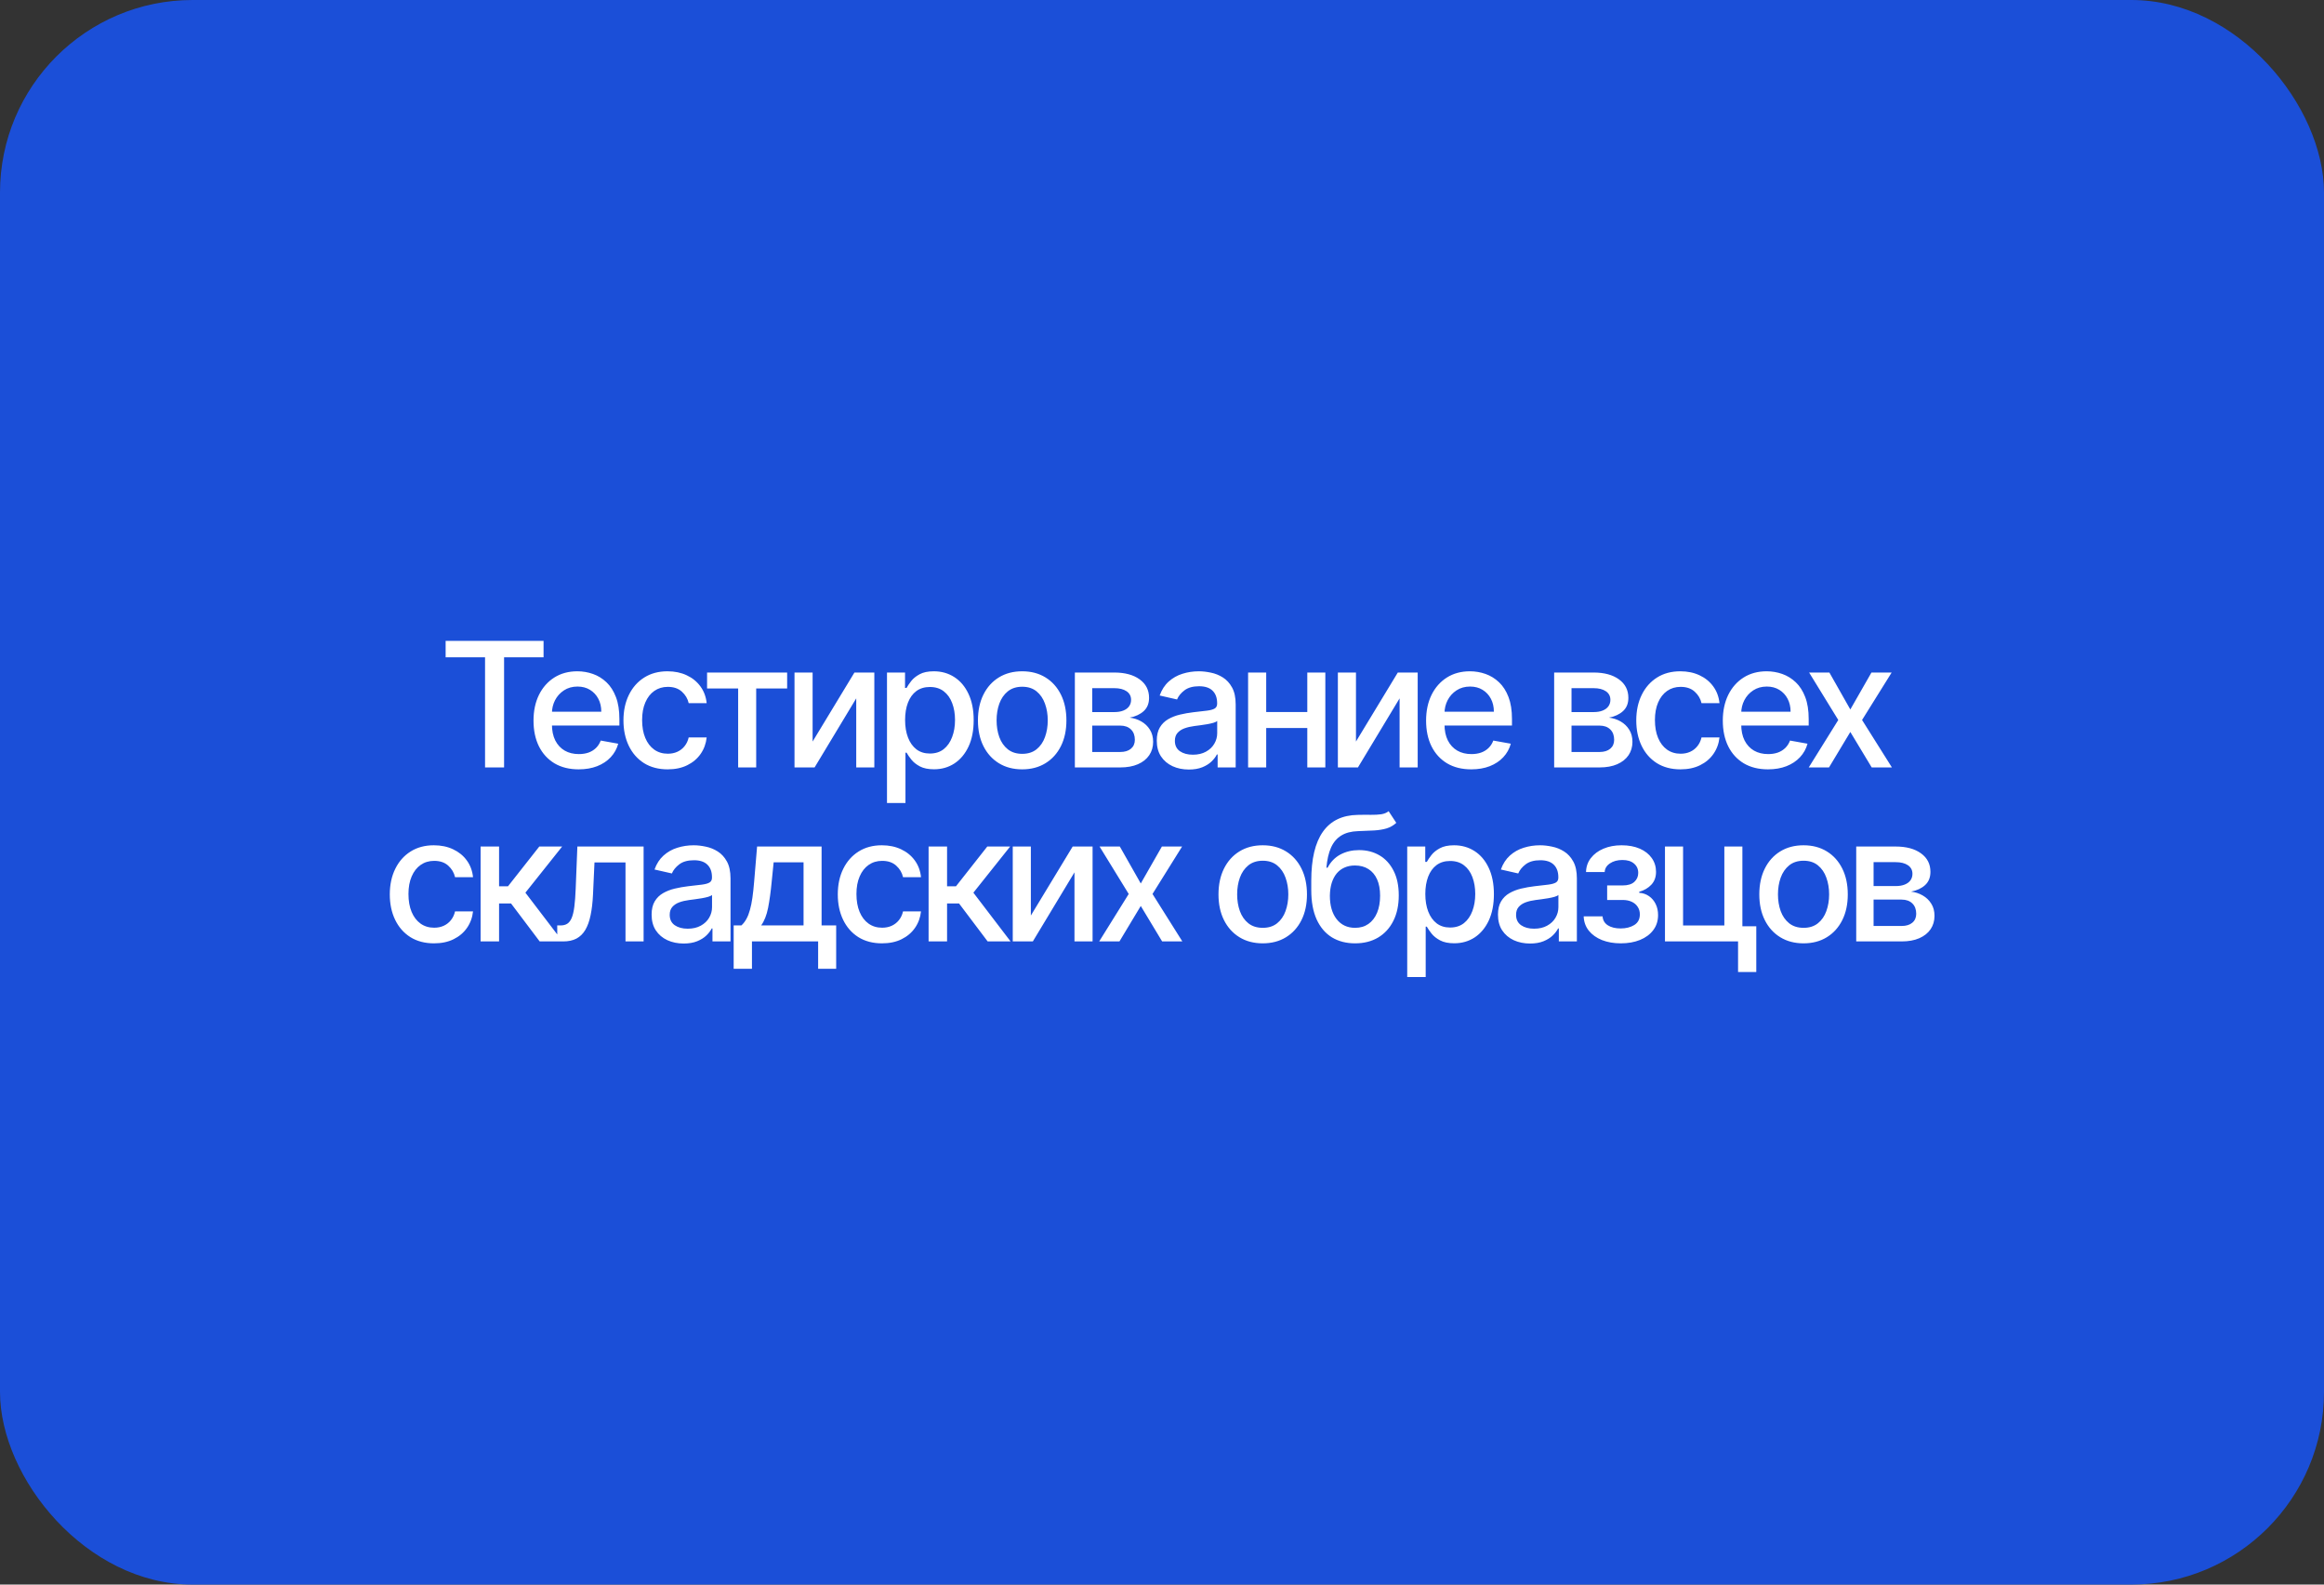 <?xml version="1.0" encoding="UTF-8"?> <svg xmlns="http://www.w3.org/2000/svg" width="374" height="255" viewBox="0 0 374 255" fill="none"><rect x="0" y="0" width="374" height="255" fill="#333333" stroke="none"/> <rect width="374" height="255" rx="31" fill="#1B4FD8"></rect> <path d="M71.715 105.781V103.136H87.475V105.781H81.121V123.5H78.059V105.781H71.715ZM93.127 123.808C91.622 123.808 90.326 123.487 89.239 122.844C88.158 122.194 87.323 121.283 86.733 120.109C86.15 118.929 85.858 117.547 85.858 115.963C85.858 114.399 86.15 113.02 86.733 111.827C87.323 110.634 88.145 109.702 89.199 109.033C90.26 108.363 91.499 108.028 92.918 108.028C93.78 108.028 94.615 108.171 95.424 108.456C96.232 108.741 96.958 109.188 97.601 109.798C98.244 110.408 98.751 111.2 99.122 112.175C99.494 113.143 99.679 114.319 99.679 115.705V116.759H87.539V114.531H96.766C96.766 113.749 96.607 113.056 96.289 112.453C95.97 111.843 95.523 111.363 94.946 111.011C94.376 110.66 93.707 110.484 92.938 110.484C92.103 110.484 91.373 110.69 90.75 111.101C90.134 111.505 89.656 112.036 89.318 112.692C88.987 113.341 88.821 114.047 88.821 114.81V116.55C88.821 117.571 89 118.439 89.358 119.155C89.723 119.871 90.23 120.418 90.879 120.795C91.529 121.167 92.288 121.352 93.156 121.352C93.72 121.352 94.234 121.273 94.698 121.114C95.162 120.948 95.563 120.703 95.901 120.378C96.239 120.053 96.497 119.652 96.676 119.175L99.49 119.682C99.265 120.51 98.861 121.236 98.277 121.859C97.701 122.476 96.975 122.956 96.1 123.301C95.231 123.639 94.24 123.808 93.127 123.808ZM107.451 123.808C105.973 123.808 104.7 123.473 103.633 122.804C102.572 122.128 101.757 121.196 101.187 120.01C100.617 118.823 100.332 117.464 100.332 115.933C100.332 114.382 100.623 113.013 101.207 111.827C101.79 110.634 102.612 109.702 103.673 109.033C104.733 108.363 105.983 108.028 107.421 108.028C108.581 108.028 109.615 108.244 110.524 108.675C111.432 109.099 112.164 109.696 112.721 110.464C113.284 111.233 113.619 112.132 113.725 113.159H110.832C110.673 112.443 110.308 111.827 109.738 111.31C109.175 110.793 108.419 110.534 107.471 110.534C106.642 110.534 105.917 110.753 105.293 111.19C104.677 111.621 104.196 112.238 103.852 113.04C103.507 113.835 103.335 114.777 103.335 115.864C103.335 116.977 103.504 117.938 103.842 118.747C104.18 119.556 104.657 120.182 105.274 120.626C105.897 121.071 106.629 121.293 107.471 121.293C108.034 121.293 108.545 121.19 109.002 120.984C109.466 120.772 109.854 120.471 110.166 120.08C110.484 119.688 110.706 119.218 110.832 118.668H113.725C113.619 119.655 113.298 120.537 112.761 121.312C112.224 122.088 111.505 122.698 110.603 123.142C109.708 123.586 108.658 123.808 107.451 123.808ZM113.789 110.793V108.227H126.675V110.793H121.694V123.5H118.79V110.793H113.789ZM130.773 119.334L137.504 108.227H140.706V123.5H137.793V112.384L131.091 123.5H127.86V108.227H130.773V119.334ZM142.743 129.227V108.227H145.647V110.703H145.895C146.068 110.385 146.316 110.017 146.641 109.599C146.966 109.182 147.417 108.817 147.993 108.506C148.57 108.188 149.332 108.028 150.28 108.028C151.513 108.028 152.614 108.34 153.581 108.963C154.549 109.586 155.308 110.484 155.858 111.658C156.415 112.831 156.694 114.243 156.694 115.893C156.694 117.544 156.419 118.959 155.868 120.139C155.318 121.312 154.562 122.217 153.601 122.854C152.64 123.483 151.543 123.798 150.31 123.798C149.382 123.798 148.623 123.643 148.033 123.331C147.45 123.019 146.992 122.655 146.661 122.237C146.33 121.82 146.074 121.448 145.895 121.124H145.716V129.227H142.743ZM145.657 115.864C145.657 116.937 145.812 117.879 146.124 118.688C146.436 119.496 146.886 120.129 147.476 120.587C148.066 121.037 148.789 121.263 149.644 121.263C150.532 121.263 151.275 121.027 151.871 120.557C152.468 120.08 152.919 119.433 153.223 118.618C153.535 117.803 153.691 116.884 153.691 115.864C153.691 114.856 153.538 113.951 153.233 113.149C152.935 112.347 152.484 111.714 151.881 111.25C151.285 110.786 150.539 110.554 149.644 110.554C148.782 110.554 148.053 110.776 147.456 111.22C146.866 111.664 146.419 112.284 146.114 113.08C145.809 113.875 145.657 114.803 145.657 115.864ZM164.498 123.808C163.066 123.808 161.816 123.48 160.749 122.824C159.682 122.168 158.853 121.25 158.263 120.07C157.673 118.89 157.379 117.511 157.379 115.933C157.379 114.349 157.673 112.964 158.263 111.777C158.853 110.59 159.682 109.669 160.749 109.013C161.816 108.357 163.066 108.028 164.498 108.028C165.93 108.028 167.179 108.357 168.246 109.013C169.314 109.669 170.142 110.59 170.732 111.777C171.322 112.964 171.617 114.349 171.617 115.933C171.617 117.511 171.322 118.89 170.732 120.07C170.142 121.25 169.314 122.168 168.246 122.824C167.179 123.48 165.93 123.808 164.498 123.808ZM164.508 121.312C165.436 121.312 166.205 121.067 166.815 120.577C167.424 120.086 167.875 119.433 168.167 118.618C168.465 117.803 168.614 116.904 168.614 115.923C168.614 114.949 168.465 114.054 168.167 113.239C167.875 112.417 167.424 111.757 166.815 111.26C166.205 110.763 165.436 110.514 164.508 110.514C163.573 110.514 162.798 110.763 162.181 111.26C161.571 111.757 161.117 112.417 160.819 113.239C160.527 114.054 160.381 114.949 160.381 115.923C160.381 116.904 160.527 117.803 160.819 118.618C161.117 119.433 161.571 120.086 162.181 120.577C162.798 121.067 163.573 121.312 164.508 121.312ZM172.976 123.5V108.227H179.309C181.033 108.227 182.399 108.595 183.406 109.331C184.414 110.06 184.917 111.051 184.917 112.304C184.917 113.199 184.632 113.908 184.062 114.432C183.492 114.955 182.737 115.307 181.795 115.486C182.478 115.565 183.104 115.771 183.675 116.102C184.245 116.427 184.702 116.865 185.047 117.415C185.398 117.965 185.574 118.621 185.574 119.384C185.574 120.192 185.365 120.908 184.947 121.531C184.53 122.148 183.923 122.632 183.128 122.983C182.339 123.328 181.388 123.5 180.274 123.5H172.976ZM175.77 121.014H180.274C181.01 121.014 181.586 120.839 182.004 120.487C182.422 120.136 182.631 119.659 182.631 119.055C182.631 118.346 182.422 117.789 182.004 117.385C181.586 116.974 181.01 116.768 180.274 116.768H175.77V121.014ZM175.77 114.591H179.339C179.896 114.591 180.373 114.511 180.771 114.352C181.176 114.193 181.484 113.968 181.696 113.676C181.915 113.378 182.024 113.027 182.024 112.622C182.024 112.032 181.782 111.571 181.298 111.24C180.814 110.909 180.151 110.743 179.309 110.743H175.77V114.591ZM191.32 123.838C190.352 123.838 189.477 123.659 188.695 123.301C187.912 122.937 187.293 122.41 186.835 121.72C186.385 121.031 186.159 120.186 186.159 119.185C186.159 118.323 186.325 117.614 186.656 117.057C186.988 116.5 187.435 116.059 187.999 115.734C188.562 115.41 189.192 115.164 189.888 114.999C190.584 114.833 191.293 114.707 192.016 114.621C192.93 114.515 193.673 114.429 194.243 114.362C194.813 114.289 195.227 114.173 195.486 114.014C195.744 113.855 195.874 113.597 195.874 113.239V113.169C195.874 112.301 195.628 111.628 195.138 111.151C194.654 110.673 193.931 110.435 192.97 110.435C191.969 110.435 191.18 110.657 190.604 111.101C190.034 111.538 189.639 112.026 189.421 112.562L186.626 111.926C186.958 110.998 187.442 110.249 188.078 109.679C188.721 109.102 189.46 108.685 190.296 108.426C191.131 108.161 192.009 108.028 192.93 108.028C193.54 108.028 194.187 108.101 194.869 108.247C195.559 108.386 196.202 108.645 196.798 109.023C197.402 109.401 197.895 109.941 198.28 110.643C198.664 111.339 198.857 112.244 198.857 113.358V123.5H195.953V121.412H195.834C195.642 121.796 195.353 122.174 194.969 122.545C194.584 122.917 194.091 123.225 193.487 123.47C192.884 123.715 192.162 123.838 191.32 123.838ZM191.966 121.452C192.788 121.452 193.491 121.289 194.074 120.964C194.664 120.64 195.111 120.215 195.416 119.692C195.728 119.161 195.884 118.595 195.884 117.991V116.023C195.778 116.129 195.572 116.228 195.267 116.321C194.969 116.407 194.627 116.483 194.243 116.55C193.859 116.609 193.484 116.666 193.119 116.719C192.755 116.765 192.45 116.805 192.205 116.838C191.628 116.911 191.101 117.034 190.624 117.206C190.153 117.378 189.775 117.627 189.49 117.952C189.212 118.27 189.073 118.694 189.073 119.224C189.073 119.96 189.344 120.517 189.888 120.895C190.431 121.266 191.124 121.452 191.966 121.452ZM211.207 114.581V117.156H202.935V114.581H211.207ZM203.77 108.227V123.5H200.856V108.227H203.77ZM213.285 108.227V123.5H210.382V108.227H213.285ZM218.216 119.334L224.948 108.227H228.149V123.5H225.236V112.384L218.534 123.5H215.303V108.227H218.216V119.334ZM236.769 123.808C235.264 123.808 233.968 123.487 232.881 122.844C231.801 122.194 230.965 121.283 230.375 120.109C229.792 118.929 229.5 117.547 229.5 115.963C229.5 114.399 229.792 113.02 230.375 111.827C230.965 110.634 231.787 109.702 232.841 109.033C233.902 108.363 235.141 108.028 236.56 108.028C237.422 108.028 238.257 108.171 239.066 108.456C239.874 108.741 240.6 109.188 241.243 109.798C241.886 110.408 242.393 111.2 242.765 112.175C243.136 113.143 243.321 114.319 243.321 115.705V116.759H231.181V114.531H240.408C240.408 113.749 240.249 113.056 239.931 112.453C239.613 111.843 239.165 111.363 238.588 111.011C238.018 110.66 237.349 110.484 236.58 110.484C235.745 110.484 235.016 110.69 234.392 111.101C233.776 111.505 233.299 112.036 232.961 112.692C232.629 113.341 232.463 114.047 232.463 114.81V116.55C232.463 117.571 232.642 118.439 233 119.155C233.365 119.871 233.872 120.418 234.522 120.795C235.171 121.167 235.93 121.352 236.799 121.352C237.362 121.352 237.876 121.273 238.34 121.114C238.804 120.948 239.205 120.703 239.543 120.378C239.881 120.053 240.14 119.652 240.319 119.175L243.132 119.682C242.907 120.51 242.503 121.236 241.919 121.859C241.343 122.476 240.617 122.956 239.742 123.301C238.874 123.639 237.882 123.808 236.769 123.808ZM250.11 123.5V108.227H256.444C258.168 108.227 259.533 108.595 260.541 109.331C261.548 110.06 262.052 111.051 262.052 112.304C262.052 113.199 261.767 113.908 261.197 114.432C260.627 114.955 259.871 115.307 258.93 115.486C259.613 115.565 260.239 115.771 260.809 116.102C261.379 116.427 261.837 116.865 262.181 117.415C262.533 117.965 262.708 118.621 262.708 119.384C262.708 120.192 262.499 120.908 262.082 121.531C261.664 122.148 261.058 122.632 260.262 122.983C259.473 123.328 258.522 123.5 257.409 123.5H250.11ZM252.904 121.014H257.409C258.144 121.014 258.721 120.839 259.139 120.487C259.556 120.136 259.765 119.659 259.765 119.055C259.765 118.346 259.556 117.789 259.139 117.385C258.721 116.974 258.144 116.768 257.409 116.768H252.904V121.014ZM252.904 114.591H256.474C257.031 114.591 257.508 114.511 257.906 114.352C258.31 114.193 258.618 113.968 258.83 113.676C259.049 113.378 259.159 113.027 259.159 112.622C259.159 112.032 258.917 111.571 258.433 111.24C257.949 110.909 257.286 110.743 256.444 110.743H252.904V114.591ZM270.443 123.808C268.965 123.808 267.692 123.473 266.625 122.804C265.564 122.128 264.749 121.196 264.179 120.01C263.609 118.823 263.324 117.464 263.324 115.933C263.324 114.382 263.615 113.013 264.199 111.827C264.782 110.634 265.604 109.702 266.664 109.033C267.725 108.363 268.975 108.028 270.413 108.028C271.573 108.028 272.607 108.244 273.515 108.675C274.423 109.099 275.156 109.696 275.713 110.464C276.276 111.233 276.611 112.132 276.717 113.159H273.824C273.664 112.443 273.3 111.827 272.73 111.31C272.166 110.793 271.411 110.534 270.463 110.534C269.634 110.534 268.908 110.753 268.285 111.19C267.669 111.621 267.188 112.238 266.843 113.04C266.499 113.835 266.326 114.777 266.326 115.864C266.326 116.977 266.495 117.938 266.833 118.747C267.172 119.556 267.649 120.182 268.265 120.626C268.888 121.071 269.621 121.293 270.463 121.293C271.026 121.293 271.537 121.19 271.994 120.984C272.458 120.772 272.846 120.471 273.157 120.08C273.476 119.688 273.698 119.218 273.824 118.668H276.717C276.611 119.655 276.289 120.537 275.752 121.312C275.216 122.088 274.496 122.698 273.595 123.142C272.7 123.586 271.649 123.808 270.443 123.808ZM284.519 123.808C283.014 123.808 281.718 123.487 280.631 122.844C279.55 122.194 278.715 121.283 278.125 120.109C277.542 118.929 277.25 117.547 277.25 115.963C277.25 114.399 277.542 113.02 278.125 111.827C278.715 110.634 279.537 109.702 280.591 109.033C281.652 108.363 282.891 108.028 284.31 108.028C285.172 108.028 286.007 108.171 286.816 108.456C287.624 108.741 288.35 109.188 288.993 109.798C289.636 110.408 290.143 111.2 290.514 112.175C290.886 113.143 291.071 114.319 291.071 115.705V116.759H278.931V114.531H288.158C288.158 113.749 287.999 113.056 287.681 112.453C287.362 111.843 286.915 111.363 286.338 111.011C285.768 110.66 285.099 110.484 284.33 110.484C283.495 110.484 282.765 110.69 282.142 111.101C281.526 111.505 281.049 112.036 280.71 112.692C280.379 113.341 280.213 114.047 280.213 114.81V116.55C280.213 117.571 280.392 118.439 280.75 119.155C281.115 119.871 281.622 120.418 282.272 120.795C282.921 121.167 283.68 121.352 284.549 121.352C285.112 121.352 285.626 121.273 286.09 121.114C286.554 120.948 286.955 120.703 287.293 120.378C287.631 120.053 287.889 119.652 288.068 119.175L290.882 119.682C290.657 120.51 290.253 121.236 289.669 121.859C289.093 122.476 288.367 122.956 287.492 123.301C286.623 123.639 285.632 123.808 284.519 123.808ZM294.401 108.227L297.772 114.173L301.172 108.227H304.424L299.661 115.864L304.464 123.5H301.212L297.772 117.793L294.341 123.5H291.08L295.833 115.864L291.14 108.227H294.401ZM69.85 151.808C68.371 151.808 67.099 151.473 66.031 150.804C64.971 150.128 64.156 149.196 63.585 148.01C63.015 146.823 62.73 145.464 62.73 143.933C62.73 142.382 63.022 141.013 63.605 139.827C64.189 138.634 65.011 137.702 66.071 137.033C67.132 136.363 68.381 136.028 69.82 136.028C70.98 136.028 72.014 136.244 72.922 136.675C73.83 137.099 74.563 137.696 75.12 138.464C75.683 139.233 76.018 140.132 76.124 141.159H73.23C73.071 140.443 72.707 139.827 72.137 139.31C71.573 138.793 70.817 138.534 69.87 138.534C69.041 138.534 68.315 138.753 67.692 139.19C67.076 139.621 66.595 140.238 66.25 141.04C65.906 141.835 65.733 142.777 65.733 143.864C65.733 144.977 65.902 145.938 66.24 146.747C66.578 147.556 67.056 148.182 67.672 148.626C68.295 149.071 69.028 149.293 69.87 149.293C70.433 149.293 70.943 149.19 71.401 148.984C71.865 148.772 72.253 148.471 72.564 148.08C72.882 147.688 73.104 147.218 73.23 146.668H76.124C76.018 147.655 75.696 148.537 75.159 149.312C74.622 150.088 73.903 150.698 73.002 151.142C72.107 151.586 71.056 151.808 69.85 151.808ZM77.343 151.5V136.227H80.316V142.631H81.748L86.789 136.227H90.468L84.552 143.655L90.538 151.5H86.849L82.245 145.395H80.316V151.5H77.343ZM89.684 151.5L89.674 148.925H90.221C90.645 148.925 91 148.835 91.285 148.656C91.576 148.471 91.815 148.159 92.001 147.722C92.186 147.284 92.329 146.681 92.428 145.912C92.528 145.136 92.601 144.162 92.647 142.989L92.915 136.227H103.575V151.5H100.661V138.793H95.67L95.431 143.983C95.371 145.242 95.242 146.343 95.043 147.284C94.851 148.225 94.569 149.011 94.198 149.641C93.827 150.264 93.35 150.731 92.766 151.043C92.183 151.348 91.474 151.5 90.638 151.5H89.684ZM110.024 151.838C109.056 151.838 108.181 151.659 107.399 151.301C106.617 150.937 105.997 150.41 105.54 149.72C105.089 149.031 104.863 148.186 104.863 147.185C104.863 146.323 105.029 145.614 105.361 145.057C105.692 144.5 106.139 144.059 106.703 143.734C107.266 143.41 107.896 143.164 108.592 142.999C109.288 142.833 109.997 142.707 110.72 142.621C111.635 142.515 112.377 142.429 112.947 142.362C113.517 142.289 113.932 142.173 114.19 142.014C114.449 141.855 114.578 141.597 114.578 141.239V141.169C114.578 140.301 114.333 139.628 113.842 139.151C113.358 138.673 112.636 138.435 111.675 138.435C110.674 138.435 109.885 138.657 109.308 139.101C108.738 139.538 108.344 140.026 108.125 140.562L105.331 139.926C105.662 138.998 106.146 138.249 106.782 137.679C107.425 137.102 108.165 136.685 109 136.426C109.835 136.161 110.713 136.028 111.635 136.028C112.245 136.028 112.891 136.101 113.574 136.247C114.263 136.386 114.906 136.645 115.503 137.023C116.106 137.401 116.6 137.941 116.984 138.643C117.369 139.339 117.561 140.244 117.561 141.358V151.5H114.657V149.412H114.538C114.346 149.796 114.058 150.174 113.673 150.545C113.289 150.917 112.795 151.225 112.192 151.47C111.588 151.715 110.866 151.838 110.024 151.838ZM110.67 149.452C111.492 149.452 112.195 149.289 112.778 148.964C113.368 148.64 113.816 148.215 114.121 147.692C114.432 147.161 114.588 146.595 114.588 145.991V144.023C114.482 144.129 114.276 144.228 113.971 144.321C113.673 144.407 113.332 144.483 112.947 144.55C112.563 144.609 112.188 144.666 111.824 144.719C111.459 144.765 111.154 144.805 110.909 144.838C110.332 144.911 109.805 145.034 109.328 145.206C108.857 145.378 108.479 145.627 108.194 145.952C107.916 146.27 107.777 146.694 107.777 147.224C107.777 147.96 108.049 148.517 108.592 148.895C109.136 149.266 109.828 149.452 110.67 149.452ZM118.069 155.905V148.925H119.312C119.63 148.633 119.899 148.285 120.118 147.881C120.343 147.476 120.532 146.996 120.684 146.439C120.843 145.882 120.976 145.232 121.082 144.49C121.188 143.741 121.281 142.886 121.36 141.925L121.838 136.227H132.218V148.925H134.565V155.905H131.662V151.5H121.012V155.905H118.069ZM122.494 148.925H129.315V138.773H124.503L124.184 141.925C124.032 143.529 123.84 144.921 123.608 146.101C123.376 147.274 123.004 148.215 122.494 148.925ZM141.944 151.808C140.466 151.808 139.193 151.473 138.126 150.804C137.065 150.128 136.25 149.196 135.68 148.01C135.11 146.823 134.825 145.464 134.825 143.933C134.825 142.382 135.117 141.013 135.7 139.827C136.283 138.634 137.105 137.702 138.166 137.033C139.226 136.363 140.476 136.028 141.914 136.028C143.074 136.028 144.108 136.244 145.017 136.675C145.925 137.099 146.657 137.696 147.214 138.464C147.777 139.233 148.112 140.132 148.218 141.159H145.325C145.166 140.443 144.801 139.827 144.231 139.31C143.668 138.793 142.912 138.534 141.964 138.534C141.135 138.534 140.41 138.753 139.786 139.19C139.17 139.621 138.689 140.238 138.345 141.04C138 141.835 137.828 142.777 137.828 143.864C137.828 144.977 137.997 145.938 138.335 146.747C138.673 147.556 139.15 148.182 139.767 148.626C140.39 149.071 141.122 149.293 141.964 149.293C142.527 149.293 143.038 149.19 143.495 148.984C143.959 148.772 144.347 148.471 144.659 148.08C144.977 147.688 145.199 147.218 145.325 146.668H148.218C148.112 147.655 147.791 148.537 147.254 149.312C146.717 150.088 145.998 150.698 145.096 151.142C144.201 151.586 143.151 151.808 141.944 151.808ZM149.438 151.5V136.227H152.411V142.631H153.842L158.884 136.227H162.563L156.646 143.655L162.632 151.5H158.943L154.34 145.395H152.411V151.5H149.438ZM165.895 147.334L172.626 136.227H175.828V151.5H172.915V140.384L166.213 151.5H162.982V136.227H165.895V147.334ZM180.212 136.227L183.583 142.173L186.983 136.227H190.235L185.472 143.864L190.274 151.5H187.023L183.583 145.793L180.152 151.5H176.891L181.644 143.864L176.951 136.227H180.212ZM203.211 151.808C201.779 151.808 200.529 151.48 199.462 150.824C198.395 150.168 197.566 149.25 196.976 148.07C196.386 146.89 196.091 145.511 196.091 143.933C196.091 142.349 196.386 140.964 196.976 139.777C197.566 138.59 198.395 137.669 199.462 137.013C200.529 136.357 201.779 136.028 203.211 136.028C204.642 136.028 205.892 136.357 206.959 137.013C208.026 137.669 208.855 138.59 209.445 139.777C210.035 140.964 210.33 142.349 210.33 143.933C210.33 145.511 210.035 146.89 209.445 148.07C208.855 149.25 208.026 150.168 206.959 150.824C205.892 151.48 204.642 151.808 203.211 151.808ZM203.221 149.312C204.149 149.312 204.917 149.067 205.527 148.577C206.137 148.086 206.588 147.433 206.88 146.618C207.178 145.803 207.327 144.904 207.327 143.923C207.327 142.949 207.178 142.054 206.88 141.239C206.588 140.417 206.137 139.757 205.527 139.26C204.917 138.763 204.149 138.514 203.221 138.514C202.286 138.514 201.51 138.763 200.894 139.26C200.284 139.757 199.83 140.417 199.532 141.239C199.24 142.054 199.094 142.949 199.094 143.923C199.094 144.904 199.24 145.803 199.532 146.618C199.83 147.433 200.284 148.086 200.894 148.577C201.51 149.067 202.286 149.312 203.221 149.312ZM223.471 130.54L224.704 132.419C224.247 132.837 223.726 133.135 223.143 133.314C222.566 133.486 221.9 133.596 221.144 133.642C220.389 133.682 219.524 133.718 218.549 133.751C217.449 133.785 216.544 134.023 215.835 134.467C215.125 134.905 214.579 135.554 214.194 136.416C213.816 137.271 213.571 138.345 213.458 139.638H213.647C214.144 138.69 214.834 137.981 215.715 137.51C216.604 137.039 217.601 136.804 218.708 136.804C219.941 136.804 221.038 137.086 222 137.649C222.961 138.213 223.716 139.038 224.267 140.125C224.823 141.205 225.102 142.528 225.102 144.092C225.102 145.677 224.81 147.045 224.227 148.199C223.65 149.352 222.835 150.244 221.781 150.874C220.733 151.497 219.497 151.808 218.072 151.808C216.647 151.808 215.404 151.487 214.343 150.844C213.289 150.194 212.471 149.233 211.887 147.96C211.311 146.687 211.022 145.116 211.022 143.247V141.736C211.022 138.242 211.645 135.614 212.892 133.851C214.138 132.088 216 131.183 218.48 131.136C219.282 131.116 219.998 131.113 220.627 131.126C221.257 131.133 221.807 131.103 222.278 131.037C222.755 130.964 223.153 130.798 223.471 130.54ZM218.082 149.312C218.91 149.312 219.623 149.104 220.22 148.686C220.823 148.262 221.287 147.662 221.612 146.886C221.937 146.111 222.099 145.196 222.099 144.142C222.099 143.108 221.937 142.23 221.612 141.507C221.287 140.785 220.823 140.234 220.22 139.857C219.616 139.472 218.894 139.28 218.052 139.28C217.429 139.28 216.872 139.389 216.382 139.608C215.891 139.82 215.47 140.135 215.119 140.553C214.774 140.97 214.506 141.481 214.313 142.084C214.128 142.68 214.028 143.366 214.015 144.142C214.015 145.72 214.376 146.976 215.099 147.911C215.828 148.845 216.822 149.312 218.082 149.312ZM226.463 157.227V136.227H229.366V138.703H229.615C229.787 138.385 230.036 138.017 230.361 137.599C230.685 137.182 231.136 136.817 231.713 136.506C232.29 136.188 233.052 136.028 234 136.028C235.233 136.028 236.333 136.34 237.301 136.963C238.269 137.586 239.028 138.484 239.578 139.658C240.135 140.831 240.413 142.243 240.413 143.893C240.413 145.544 240.138 146.959 239.588 148.139C239.038 149.312 238.282 150.217 237.321 150.854C236.36 151.483 235.263 151.798 234.03 151.798C233.102 151.798 232.343 151.643 231.753 151.331C231.169 151.019 230.712 150.655 230.38 150.237C230.049 149.82 229.794 149.448 229.615 149.124H229.436V157.227H226.463ZM229.376 143.864C229.376 144.937 229.532 145.879 229.843 146.688C230.155 147.496 230.606 148.129 231.196 148.587C231.786 149.037 232.508 149.263 233.363 149.263C234.252 149.263 234.994 149.027 235.591 148.557C236.187 148.08 236.638 147.433 236.943 146.618C237.254 145.803 237.41 144.884 237.41 143.864C237.41 142.856 237.258 141.951 236.953 141.149C236.655 140.347 236.204 139.714 235.601 139.25C235.004 138.786 234.258 138.554 233.363 138.554C232.502 138.554 231.772 138.776 231.176 139.22C230.586 139.664 230.138 140.284 229.834 141.08C229.529 141.875 229.376 142.803 229.376 143.864ZM246.229 151.838C245.261 151.838 244.386 151.659 243.604 151.301C242.821 150.937 242.202 150.41 241.744 149.72C241.294 149.031 241.068 148.186 241.068 147.185C241.068 146.323 241.234 145.614 241.565 145.057C241.897 144.5 242.344 144.059 242.908 143.734C243.471 143.41 244.101 143.164 244.797 142.999C245.493 142.833 246.202 142.707 246.925 142.621C247.839 142.515 248.582 142.429 249.152 142.362C249.722 142.289 250.136 142.173 250.395 142.014C250.653 141.855 250.783 141.597 250.783 141.239V141.169C250.783 140.301 250.537 139.628 250.047 139.151C249.563 138.673 248.84 138.435 247.879 138.435C246.878 138.435 246.089 138.657 245.513 139.101C244.943 139.538 244.548 140.026 244.33 140.562L241.535 139.926C241.867 138.998 242.351 138.249 242.987 137.679C243.63 137.102 244.369 136.685 245.205 136.426C246.04 136.161 246.918 136.028 247.839 136.028C248.449 136.028 249.096 136.101 249.778 136.247C250.468 136.386 251.111 136.645 251.707 137.023C252.311 137.401 252.804 137.941 253.189 138.643C253.573 139.339 253.766 140.244 253.766 141.358V151.5H250.862V149.412H250.743C250.551 149.796 250.262 150.174 249.878 150.545C249.493 150.917 248.999 151.225 248.396 151.47C247.793 151.715 247.071 151.838 246.229 151.838ZM246.875 149.452C247.697 149.452 248.4 149.289 248.983 148.964C249.573 148.64 250.02 148.215 250.325 147.692C250.637 147.161 250.793 146.595 250.793 145.991V144.023C250.687 144.129 250.481 144.228 250.176 144.321C249.878 144.407 249.536 144.483 249.152 144.55C248.767 144.609 248.393 144.666 248.028 144.719C247.664 144.765 247.359 144.805 247.114 144.838C246.537 144.911 246.01 145.034 245.533 145.206C245.062 145.378 244.684 145.627 244.399 145.952C244.121 146.27 243.981 146.694 243.981 147.224C243.981 147.96 244.253 148.517 244.797 148.895C245.34 149.266 246.033 149.452 246.875 149.452ZM254.861 147.463H257.903C257.943 148.086 258.225 148.567 258.748 148.905C259.279 149.243 259.965 149.412 260.807 149.412C261.662 149.412 262.391 149.23 262.994 148.865C263.597 148.494 263.899 147.92 263.899 147.145C263.899 146.681 263.783 146.277 263.551 145.932C263.326 145.58 263.004 145.309 262.586 145.116C262.175 144.924 261.688 144.828 261.125 144.828H258.639V142.491H261.125C261.967 142.491 262.596 142.299 263.014 141.915C263.432 141.53 263.64 141.05 263.64 140.473C263.64 139.85 263.415 139.349 262.964 138.972C262.52 138.587 261.9 138.395 261.105 138.395C260.296 138.395 259.623 138.577 259.086 138.942C258.55 139.3 258.268 139.764 258.241 140.334H255.238C255.258 139.479 255.517 138.73 256.014 138.087C256.518 137.437 257.194 136.933 258.042 136.575C258.898 136.211 259.869 136.028 260.956 136.028C262.089 136.028 263.07 136.211 263.899 136.575C264.728 136.94 265.367 137.444 265.818 138.087C266.275 138.73 266.504 139.469 266.504 140.304C266.504 141.146 266.252 141.835 265.748 142.372C265.251 142.902 264.602 143.284 263.8 143.516V143.675C264.39 143.714 264.913 143.893 265.371 144.212C265.828 144.53 266.186 144.951 266.444 145.474C266.703 145.998 266.832 146.591 266.832 147.254C266.832 148.189 266.574 148.998 266.057 149.68C265.546 150.363 264.837 150.89 263.929 151.261C263.027 151.626 261.997 151.808 260.836 151.808C259.71 151.808 258.699 151.633 257.804 151.281C256.916 150.923 256.21 150.42 255.686 149.77C255.169 149.12 254.894 148.351 254.861 147.463ZM280.401 136.227V149.064H282.638V156.422H279.705V151.5H267.942V136.227H270.856V148.935H277.498V136.227H280.401ZM290.244 151.808C288.812 151.808 287.562 151.48 286.495 150.824C285.428 150.168 284.599 149.25 284.009 148.07C283.419 146.89 283.124 145.511 283.124 143.933C283.124 142.349 283.419 140.964 284.009 139.777C284.599 138.59 285.428 137.669 286.495 137.013C287.562 136.357 288.812 136.028 290.244 136.028C291.675 136.028 292.925 136.357 293.992 137.013C295.059 137.669 295.888 138.59 296.478 139.777C297.068 140.964 297.363 142.349 297.363 143.933C297.363 145.511 297.068 146.89 296.478 148.07C295.888 149.25 295.059 150.168 293.992 150.824C292.925 151.48 291.675 151.808 290.244 151.808ZM290.253 149.312C291.182 149.312 291.95 149.067 292.56 148.577C293.17 148.086 293.621 147.433 293.913 146.618C294.211 145.803 294.36 144.904 294.36 143.923C294.36 142.949 294.211 142.054 293.913 141.239C293.621 140.417 293.17 139.757 292.56 139.26C291.95 138.763 291.182 138.514 290.253 138.514C289.319 138.514 288.543 138.763 287.927 139.26C287.317 139.757 286.863 140.417 286.565 141.239C286.273 142.054 286.127 142.949 286.127 143.923C286.127 144.904 286.273 145.803 286.565 146.618C286.863 147.433 287.317 148.086 287.927 148.577C288.543 149.067 289.319 149.312 290.253 149.312ZM298.721 151.5V136.227H305.055C306.779 136.227 308.144 136.595 309.152 137.331C310.159 138.06 310.663 139.051 310.663 140.304C310.663 141.199 310.378 141.908 309.808 142.432C309.238 142.955 308.482 143.307 307.541 143.486C308.224 143.565 308.85 143.771 309.42 144.102C309.99 144.427 310.448 144.865 310.792 145.415C311.144 145.965 311.319 146.621 311.319 147.384C311.319 148.192 311.111 148.908 310.693 149.531C310.275 150.148 309.669 150.632 308.873 150.983C308.085 151.328 307.133 151.5 306.02 151.5H298.721ZM301.515 149.014H306.02C306.755 149.014 307.332 148.839 307.75 148.487C308.167 148.136 308.376 147.659 308.376 147.055C308.376 146.346 308.167 145.789 307.75 145.385C307.332 144.974 306.755 144.768 306.02 144.768H301.515V149.014ZM301.515 142.591H305.085C305.642 142.591 306.119 142.511 306.517 142.352C306.921 142.193 307.229 141.968 307.442 141.676C307.66 141.378 307.77 141.027 307.77 140.622C307.77 140.032 307.528 139.571 307.044 139.24C306.56 138.909 305.897 138.743 305.055 138.743H301.515V142.591Z" fill="white"></path> </svg> 